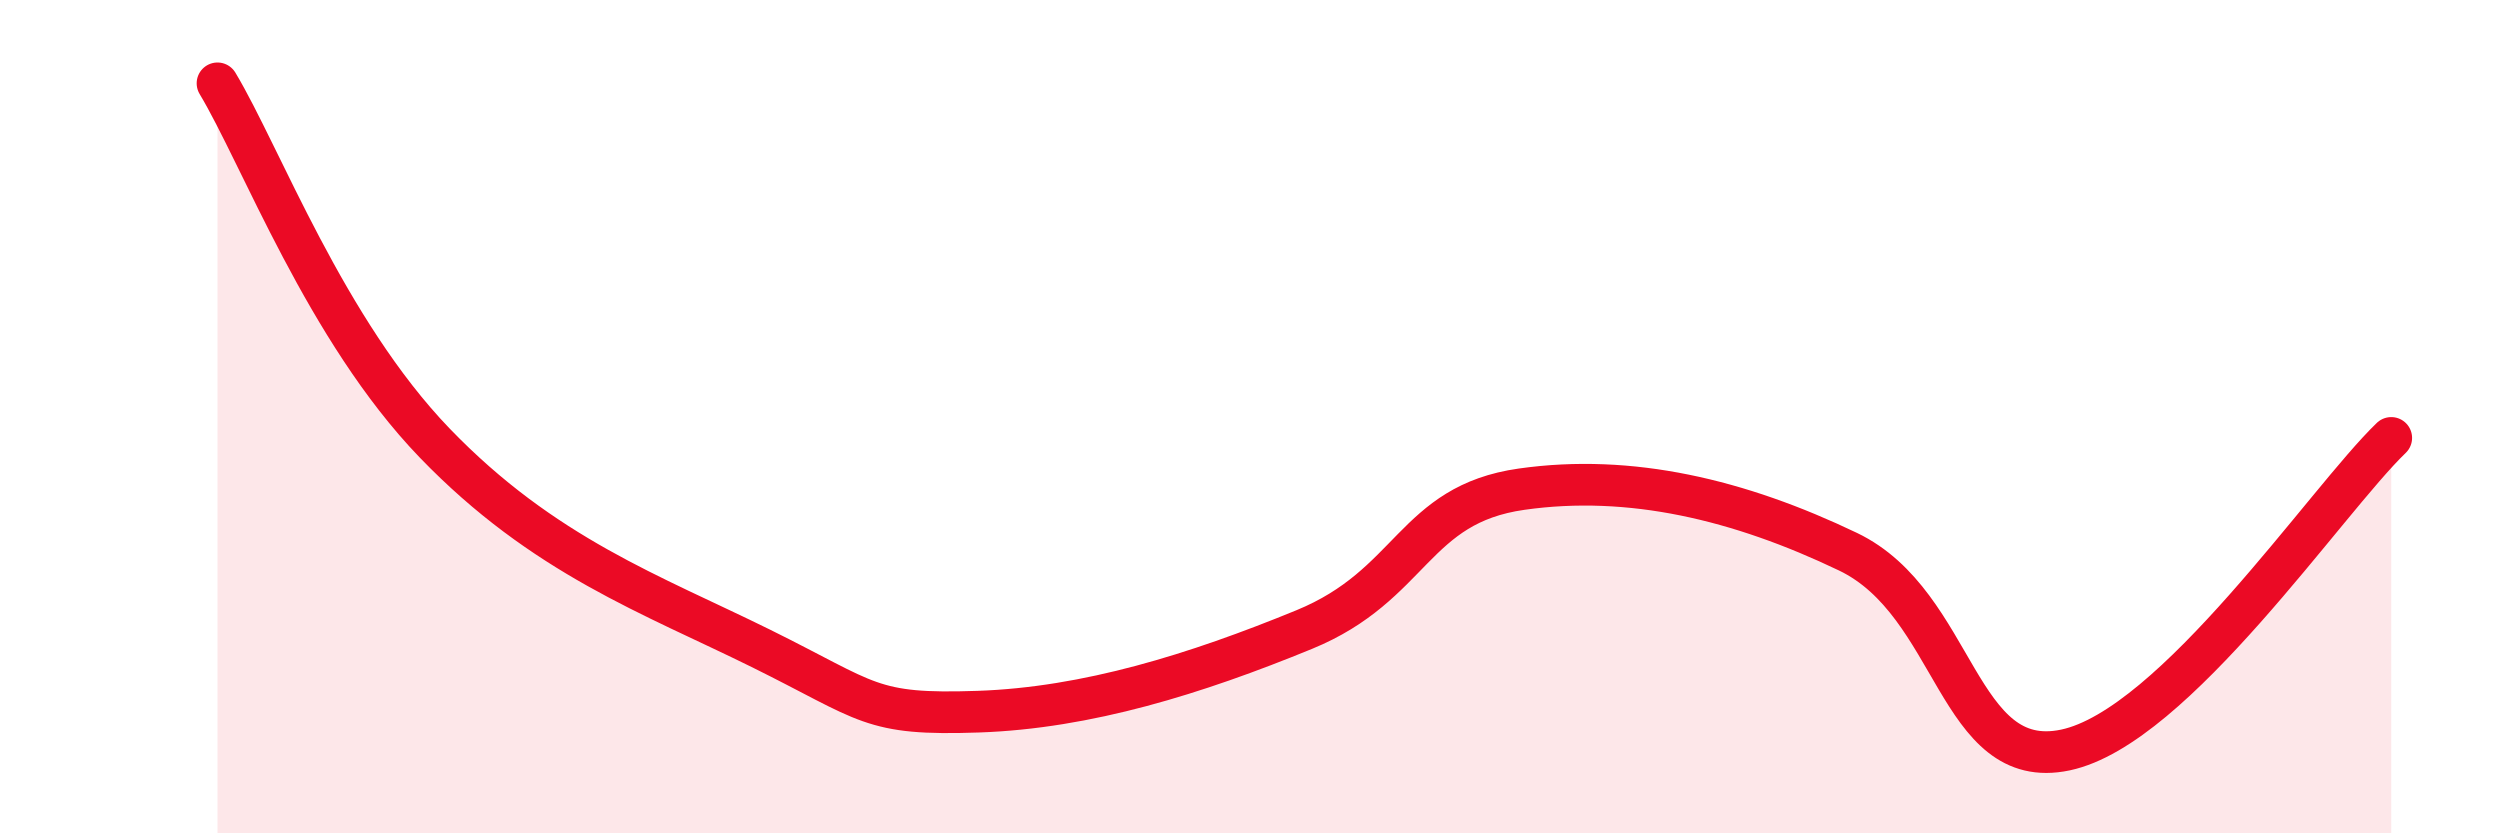
    <svg width="60" height="20" viewBox="0 0 60 20" xmlns="http://www.w3.org/2000/svg">
      <path
        d="M 5.22,2 C 6.26,3.73 7.82,7.92 10.43,10.63 C 13.04,13.34 15.65,14.27 18.26,15.56 C 20.87,16.85 20.87,17.17 23.48,17.08 C 26.09,16.99 28.69,16.18 31.3,15.11 C 33.91,14.04 33.91,12.11 36.52,11.74 C 39.13,11.37 41.74,11.99 44.35,13.24 C 46.96,14.49 46.96,18.55 49.57,18 C 52.18,17.45 55.83,12.01 57.39,10.51L57.39 20L5.22 20Z"
        fill="#EB0A25"
        opacity="0.1"
        stroke-linecap="round"
        stroke-linejoin="round"
      />
      <path
        d="M 5.22,2 C 6.26,3.73 7.82,7.92 10.43,10.63 C 13.04,13.34 15.65,14.27 18.26,15.56 C 20.87,16.85 20.87,17.17 23.48,17.08 C 26.09,16.99 28.69,16.18 31.3,15.11 C 33.91,14.04 33.91,12.11 36.52,11.74 C 39.13,11.37 41.74,11.99 44.35,13.24 C 46.96,14.49 46.96,18.55 49.57,18 C 52.18,17.45 55.83,12.01 57.39,10.51"
        stroke="#EB0A25"
        stroke-width="1"
        fill="none"
        stroke-linecap="round"
        stroke-linejoin="round"
      />
    </svg>
  